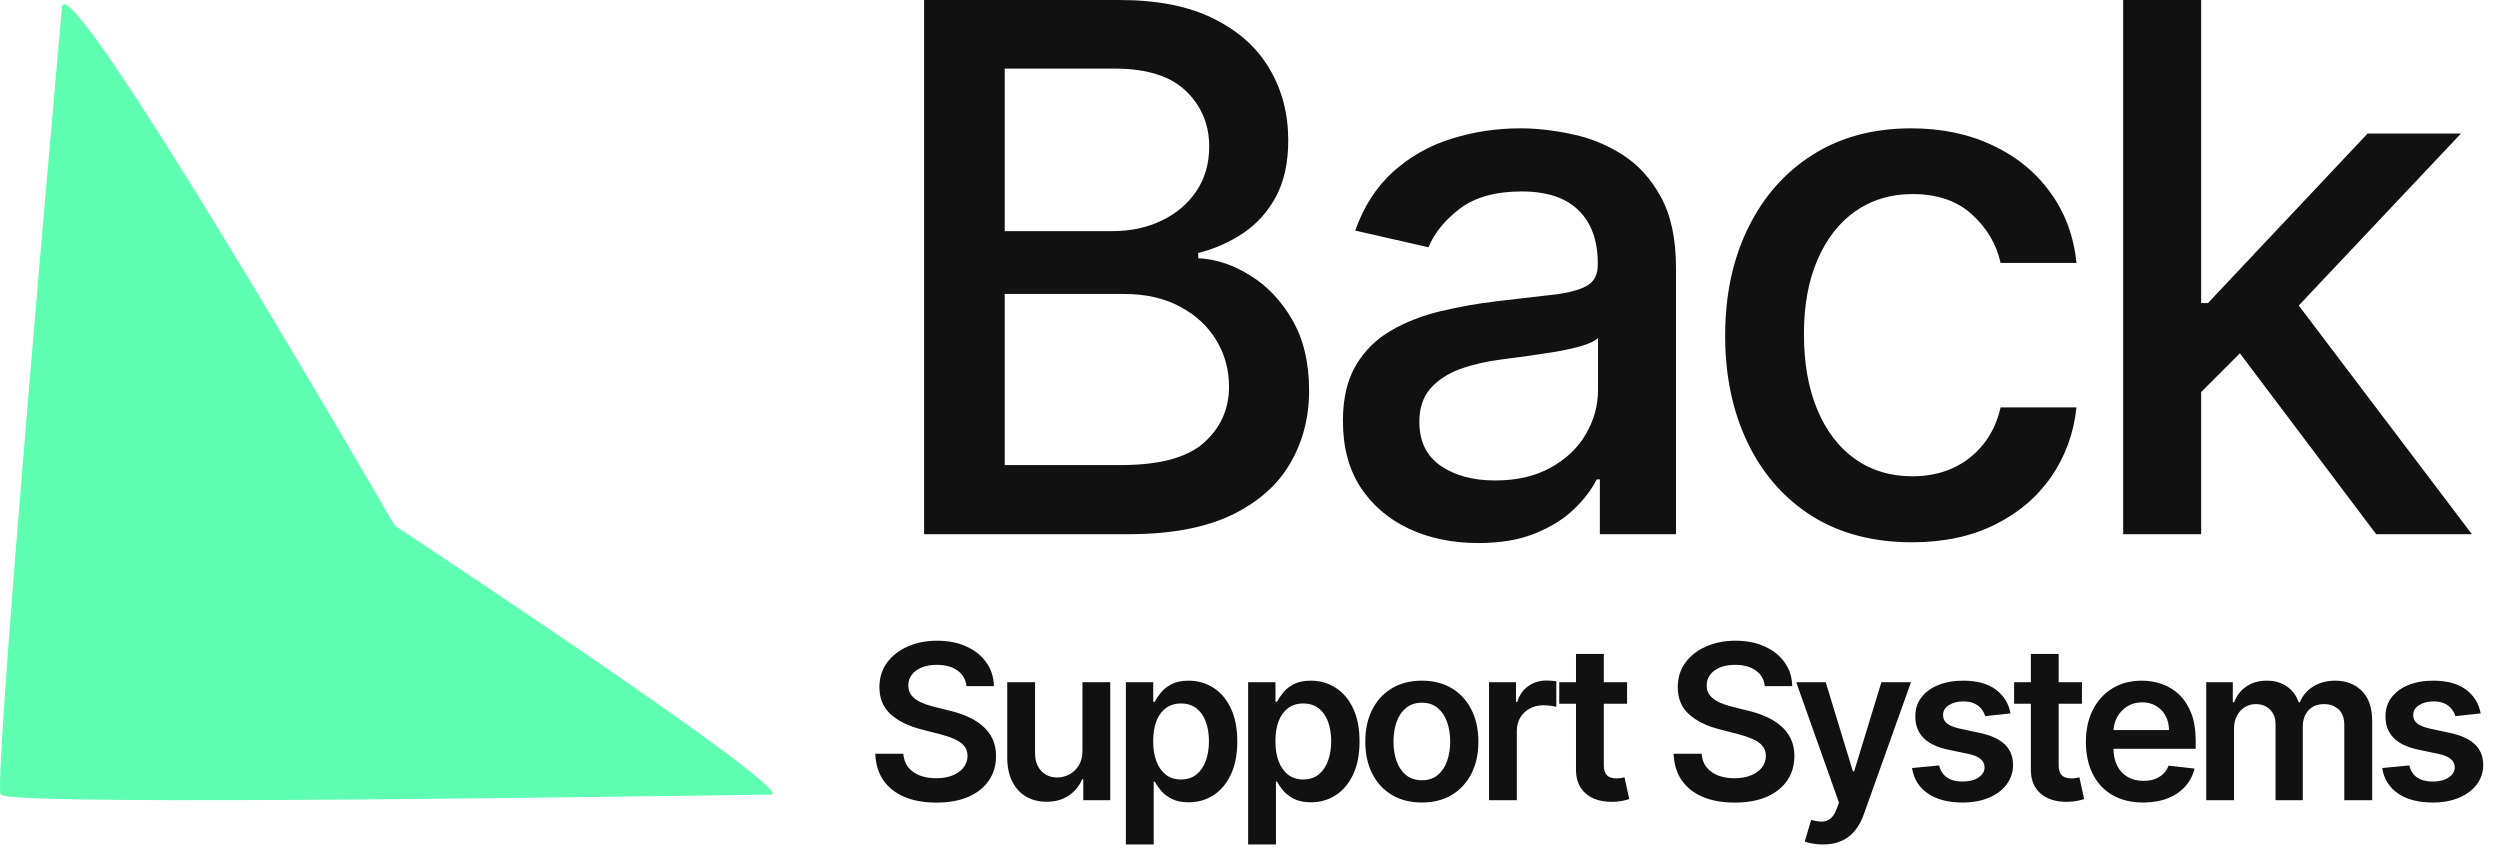 <svg xmlns="http://www.w3.org/2000/svg" fill="none" viewBox="0 0 234 80" height="80" width="234">
<path fill="#5FFFB2" d="M72.161 74.379C69.199 74.379 0.802 75.549 0.059 74.379C-0.684 73.21 5.789 0.797 5.789 0.797C5.789 -4.696 36.936 49.19 36.936 49.19C36.936 49.19 75.123 74.379 72.161 74.379Z"></path>
<path fill="#121111" d="M86.497 50V0.001H104.807C108.355 0.001 111.293 0.587 113.621 1.759C115.948 2.914 117.69 4.485 118.845 6.47C120.001 8.44 120.579 10.661 120.579 13.135C120.579 15.219 120.196 16.976 119.431 18.409C118.666 19.825 117.641 20.964 116.355 21.827C115.085 22.673 113.686 23.291 112.156 23.682V24.17C113.816 24.252 115.435 24.789 117.014 25.782C118.609 26.758 119.927 28.15 120.969 29.956C122.011 31.763 122.532 33.96 122.532 36.548C122.532 39.103 121.929 41.398 120.725 43.433C119.537 45.451 117.698 47.054 115.207 48.242C112.717 49.414 109.535 50 105.662 50H86.497ZM94.041 43.53H104.929C108.543 43.53 111.13 42.831 112.693 41.431C114.255 40.031 115.037 38.281 115.037 36.182C115.037 34.603 114.638 33.155 113.84 31.836C113.043 30.518 111.904 29.468 110.422 28.687C108.958 27.906 107.216 27.515 105.198 27.515H94.041V43.53ZM94.041 21.631H104.148C105.841 21.631 107.363 21.306 108.713 20.655C110.081 20.004 111.163 19.092 111.96 17.92C112.774 16.732 113.181 15.333 113.181 13.721C113.181 11.654 112.457 9.921 111.008 8.521C109.56 7.121 107.338 6.422 104.343 6.422H94.041V21.631ZM138.369 50.83C135.992 50.83 133.844 50.391 131.924 49.512C130.003 48.617 128.481 47.323 127.358 45.63C126.251 43.937 125.698 41.862 125.698 39.404C125.698 37.289 126.105 35.547 126.919 34.18C127.733 32.813 128.831 31.73 130.215 30.933C131.598 30.135 133.144 29.533 134.853 29.126C136.562 28.719 138.304 28.41 140.078 28.199C142.324 27.938 144.147 27.727 145.546 27.564C146.946 27.385 147.963 27.1 148.598 26.709C149.233 26.319 149.55 25.684 149.55 24.805V24.634C149.55 22.502 148.948 20.85 147.744 19.678C146.555 18.506 144.781 17.92 142.421 17.92C139.964 17.92 138.027 18.466 136.611 19.556C135.211 20.63 134.243 21.827 133.706 23.145L126.845 21.582C127.659 19.304 128.847 17.465 130.41 16.065C131.989 14.649 133.803 13.624 135.854 12.989C137.905 12.338 140.061 12.012 142.324 12.012C143.821 12.012 145.408 12.191 147.084 12.549C148.777 12.891 150.356 13.526 151.821 14.454C153.302 15.381 154.514 16.708 155.458 18.433C156.402 20.142 156.874 22.364 156.874 25.098V50H149.746V44.873H149.453C148.981 45.817 148.273 46.745 147.329 47.656C146.385 48.568 145.172 49.325 143.691 49.927C142.21 50.529 140.436 50.83 138.369 50.83ZM139.956 44.971C141.974 44.971 143.699 44.572 145.131 43.775C146.58 42.977 147.679 41.935 148.427 40.65C149.192 39.347 149.575 37.956 149.575 36.475V31.641C149.314 31.901 148.81 32.145 148.061 32.373C147.329 32.585 146.49 32.772 145.546 32.935C144.602 33.081 143.683 33.22 142.788 33.35C141.892 33.464 141.144 33.561 140.542 33.643C139.126 33.822 137.832 34.123 136.66 34.546C135.504 34.969 134.576 35.58 133.877 36.377C133.193 37.158 132.851 38.2 132.851 39.502C132.851 41.309 133.519 42.676 134.853 43.604C136.188 44.515 137.889 44.971 139.956 44.971ZM178.955 50.757C175.326 50.757 172.201 49.935 169.58 48.291C166.976 46.631 164.974 44.344 163.575 41.431C162.175 38.517 161.475 35.181 161.475 31.421C161.475 27.613 162.191 24.252 163.623 21.338C165.056 18.409 167.074 16.122 169.678 14.478C172.282 12.834 175.35 12.012 178.882 12.012C181.73 12.012 184.269 12.541 186.499 13.599C188.729 14.641 190.527 16.106 191.895 17.994C193.278 19.882 194.1 22.087 194.36 24.61H187.256C186.865 22.852 185.97 21.338 184.57 20.069C183.187 18.799 181.332 18.165 179.004 18.165C176.97 18.165 175.187 18.702 173.658 19.776C172.144 20.834 170.964 22.347 170.118 24.317C169.271 26.27 168.848 28.581 168.848 31.25C168.848 33.985 169.263 36.345 170.093 38.33C170.923 40.316 172.095 41.854 173.609 42.944C175.139 44.035 176.937 44.58 179.004 44.58C180.388 44.58 181.641 44.328 182.764 43.823C183.903 43.303 184.855 42.562 185.62 41.602C186.401 40.641 186.947 39.486 187.256 38.135H194.36C194.1 40.56 193.311 42.725 191.992 44.629C190.674 46.533 188.908 48.031 186.694 49.121C184.497 50.212 181.917 50.757 178.955 50.757ZM205.443 37.281L205.394 28.369H206.664L221.605 12.501H230.345L213.304 30.567H212.157L205.443 37.281ZM198.729 50V0.001H206.029V50H198.729ZM222.41 50L208.983 32.178L214.012 27.076L231.37 50H222.41Z"></path>
<path fill="#121111" d="M90.461 64.221C90.394 63.593 90.111 63.104 89.612 62.754C89.118 62.404 88.476 62.229 87.685 62.229C87.129 62.229 86.652 62.313 86.254 62.481C85.856 62.649 85.551 62.876 85.34 63.164C85.129 63.452 85.022 63.78 85.017 64.149C85.017 64.456 85.086 64.722 85.225 64.948C85.369 65.173 85.563 65.365 85.808 65.523C86.052 65.676 86.323 65.806 86.62 65.911C86.918 66.017 87.217 66.105 87.519 66.177L88.9 66.522C89.456 66.652 89.991 66.827 90.504 67.047C91.022 67.268 91.484 67.546 91.892 67.882C92.304 68.217 92.63 68.622 92.87 69.097C93.109 69.572 93.229 70.128 93.229 70.765C93.229 71.628 93.009 72.388 92.568 73.045C92.127 73.697 91.489 74.208 90.655 74.577C89.825 74.941 88.821 75.123 87.642 75.123C86.496 75.123 85.501 74.946 84.657 74.591C83.818 74.236 83.161 73.719 82.687 73.038C82.217 72.357 81.963 71.528 81.924 70.55H84.549C84.588 71.063 84.746 71.489 85.024 71.83C85.302 72.17 85.664 72.424 86.11 72.592C86.561 72.76 87.064 72.844 87.62 72.844C88.2 72.844 88.708 72.757 89.145 72.585C89.586 72.407 89.931 72.163 90.18 71.851C90.429 71.535 90.556 71.166 90.561 70.744C90.556 70.36 90.444 70.044 90.223 69.794C90.003 69.54 89.694 69.329 89.296 69.162C88.903 68.989 88.442 68.836 87.915 68.701L86.239 68.27C85.026 67.958 84.067 67.486 83.363 66.853C82.663 66.216 82.313 65.369 82.313 64.315C82.313 63.447 82.548 62.687 83.017 62.035C83.492 61.383 84.137 60.877 84.952 60.518C85.767 60.153 86.69 59.971 87.721 59.971C88.766 59.971 89.681 60.153 90.468 60.518C91.259 60.877 91.88 61.378 92.33 62.021C92.781 62.658 93.013 63.392 93.028 64.221H90.461ZM101.318 70.255V63.854H103.921V74.9H101.397V72.937H101.282C101.033 73.556 100.623 74.061 100.052 74.454C99.487 74.848 98.789 75.044 97.96 75.044C97.236 75.044 96.596 74.884 96.04 74.562C95.488 74.236 95.057 73.764 94.745 73.146C94.433 72.522 94.278 71.77 94.278 70.888V63.854H96.881V70.485C96.881 71.185 97.073 71.741 97.456 72.153C97.84 72.566 98.343 72.772 98.966 72.772C99.35 72.772 99.722 72.678 100.081 72.491C100.441 72.304 100.736 72.026 100.966 71.657C101.201 71.283 101.318 70.816 101.318 70.255ZM105.383 79.043V63.854H107.943V65.681H108.094C108.229 65.412 108.418 65.127 108.663 64.825C108.907 64.518 109.238 64.257 109.655 64.041C110.072 63.821 110.604 63.711 111.251 63.711C112.105 63.711 112.874 63.929 113.56 64.365C114.25 64.796 114.797 65.436 115.2 66.285C115.607 67.129 115.811 68.164 115.811 69.392C115.811 70.605 115.612 71.635 115.214 72.484C114.816 73.333 114.274 73.98 113.589 74.426C112.903 74.872 112.126 75.095 111.259 75.095C110.626 75.095 110.101 74.989 109.684 74.778C109.267 74.567 108.931 74.313 108.677 74.016C108.428 73.714 108.234 73.429 108.094 73.16H107.987V79.043H105.383ZM107.936 69.377C107.936 70.092 108.037 70.717 108.238 71.254C108.444 71.791 108.739 72.211 109.123 72.513C109.511 72.81 109.981 72.959 110.532 72.959C111.108 72.959 111.589 72.805 111.978 72.499C112.366 72.187 112.659 71.763 112.855 71.226C113.057 70.684 113.157 70.068 113.157 69.377C113.157 68.692 113.059 68.083 112.862 67.551C112.666 67.019 112.373 66.602 111.985 66.299C111.597 65.997 111.112 65.846 110.532 65.846C109.976 65.846 109.504 65.993 109.116 66.285C108.727 66.578 108.432 66.987 108.231 67.515C108.035 68.042 107.936 68.663 107.936 69.377ZM116.825 79.043V63.854H119.385V65.681H119.536C119.671 65.412 119.86 65.127 120.104 64.825C120.349 64.518 120.68 64.257 121.097 64.041C121.514 63.821 122.046 63.711 122.693 63.711C123.547 63.711 124.316 63.929 125.002 64.365C125.692 64.796 126.239 65.436 126.641 66.285C127.049 67.129 127.253 68.164 127.253 69.392C127.253 70.605 127.054 71.635 126.656 72.484C126.258 73.333 125.716 73.98 125.031 74.426C124.345 74.872 123.568 75.095 122.7 75.095C122.068 75.095 121.543 74.989 121.126 74.778C120.708 74.567 120.373 74.313 120.119 74.016C119.869 73.714 119.675 73.429 119.536 73.16H119.428V79.043H116.825ZM119.378 69.377C119.378 70.092 119.479 70.717 119.68 71.254C119.886 71.791 120.181 72.211 120.565 72.513C120.953 72.81 121.423 72.959 121.974 72.959C122.549 72.959 123.031 72.805 123.42 72.499C123.808 72.187 124.1 71.763 124.297 71.226C124.498 70.684 124.599 70.068 124.599 69.377C124.599 68.692 124.501 68.083 124.304 67.551C124.108 67.019 123.815 66.602 123.427 66.299C123.038 65.997 122.554 65.846 121.974 65.846C121.418 65.846 120.946 65.993 120.557 66.285C120.169 66.578 119.874 66.987 119.673 67.515C119.476 68.042 119.378 68.663 119.378 69.377ZM133.085 75.116C132.006 75.116 131.072 74.879 130.281 74.404C129.489 73.93 128.876 73.266 128.44 72.412C128.008 71.559 127.792 70.562 127.792 69.421C127.792 68.279 128.008 67.28 128.44 66.422C128.876 65.564 129.489 64.897 130.281 64.422C131.072 63.948 132.006 63.711 133.085 63.711C134.164 63.711 135.099 63.948 135.89 64.422C136.681 64.897 137.292 65.564 137.724 66.422C138.16 67.28 138.378 68.279 138.378 69.421C138.378 70.562 138.16 71.559 137.724 72.412C137.292 73.266 136.681 73.93 135.89 74.404C135.099 74.879 134.164 75.116 133.085 75.116ZM133.1 73.031C133.684 73.031 134.173 72.87 134.567 72.549C134.96 72.223 135.252 71.787 135.444 71.24C135.64 70.693 135.739 70.085 135.739 69.413C135.739 68.737 135.64 68.126 135.444 67.579C135.252 67.028 134.96 66.59 134.567 66.263C134.173 65.938 133.684 65.775 133.1 65.775C132.5 65.775 132.002 65.938 131.604 66.263C131.211 66.59 130.916 67.028 130.719 67.579C130.527 68.126 130.432 68.737 130.432 69.413C130.432 70.085 130.527 70.693 130.719 71.24C130.916 71.787 131.211 72.223 131.604 72.549C132.002 72.87 132.5 73.031 133.1 73.031ZM139.373 74.9V63.854H141.897V65.695H142.012C142.213 65.058 142.558 64.566 143.047 64.221C143.541 63.871 144.104 63.696 144.737 63.696C144.881 63.696 145.042 63.703 145.219 63.718C145.401 63.727 145.552 63.744 145.672 63.768V66.163C145.562 66.124 145.387 66.091 145.147 66.062C144.912 66.029 144.685 66.012 144.464 66.012C143.989 66.012 143.563 66.115 143.184 66.321C142.81 66.522 142.515 66.803 142.299 67.162C142.084 67.522 141.976 67.937 141.976 68.407V74.9H139.373ZM152.296 63.854V65.868H145.946V63.854H152.296ZM147.513 61.208H150.117V71.578C150.117 71.928 150.169 72.196 150.275 72.383C150.385 72.566 150.529 72.69 150.706 72.757C150.884 72.825 151.08 72.858 151.296 72.858C151.459 72.858 151.608 72.846 151.742 72.822C151.881 72.798 151.987 72.776 152.058 72.757L152.497 74.793C152.358 74.841 152.159 74.893 151.9 74.951C151.646 75.008 151.334 75.042 150.965 75.051C150.313 75.071 149.726 74.972 149.203 74.757C148.681 74.536 148.266 74.196 147.959 73.735C147.657 73.275 147.509 72.7 147.513 72.009V61.208ZM165.185 64.221C165.118 63.593 164.835 63.104 164.337 62.754C163.843 62.404 163.2 62.229 162.409 62.229C161.853 62.229 161.376 62.313 160.978 62.481C160.58 62.649 160.276 62.876 160.065 63.164C159.854 63.452 159.746 63.78 159.741 64.149C159.741 64.456 159.811 64.722 159.95 64.948C160.094 65.173 160.288 65.365 160.532 65.523C160.777 65.676 161.048 65.806 161.345 65.911C161.642 66.017 161.942 66.105 162.244 66.177L163.625 66.522C164.181 66.652 164.715 66.827 165.228 67.047C165.746 67.268 166.209 67.546 166.616 67.882C167.028 68.217 167.355 68.622 167.594 69.097C167.834 69.572 167.954 70.128 167.954 70.765C167.954 71.628 167.733 72.388 167.292 73.045C166.851 73.697 166.213 74.208 165.379 74.577C164.55 74.941 163.545 75.123 162.366 75.123C161.22 75.123 160.225 74.946 159.382 74.591C158.543 74.236 157.886 73.719 157.411 73.038C156.941 72.357 156.687 71.528 156.649 70.55H159.274C159.312 71.063 159.47 71.489 159.748 71.83C160.026 72.17 160.388 72.424 160.834 72.592C161.285 72.76 161.788 72.844 162.345 72.844C162.925 72.844 163.433 72.757 163.869 72.585C164.31 72.407 164.655 72.163 164.905 71.851C165.154 71.535 165.281 71.166 165.286 70.744C165.281 70.36 165.168 70.044 164.948 69.794C164.727 69.54 164.418 69.329 164.02 69.162C163.627 68.989 163.167 68.836 162.639 68.701L160.964 68.27C159.751 67.958 158.792 67.486 158.087 66.853C157.387 66.216 157.037 65.369 157.037 64.315C157.037 63.447 157.272 62.687 157.742 62.035C158.217 61.383 158.861 60.877 159.676 60.518C160.492 60.153 161.414 59.971 162.445 59.971C163.49 59.971 164.406 60.153 165.192 60.518C165.983 60.877 166.604 61.378 167.055 62.021C167.506 62.658 167.738 63.392 167.752 64.221H165.185ZM170.62 79.043C170.266 79.043 169.937 79.014 169.635 78.956C169.338 78.904 169.101 78.841 168.923 78.769L169.527 76.741C169.906 76.852 170.244 76.904 170.541 76.9C170.838 76.895 171.1 76.801 171.325 76.619C171.555 76.442 171.749 76.144 171.908 75.727L172.13 75.13L168.125 63.854H170.886L173.432 72.196H173.547L176.1 63.854H178.869L174.446 76.238C174.24 76.823 173.967 77.324 173.626 77.741C173.286 78.163 172.869 78.484 172.375 78.705C171.886 78.93 171.301 79.043 170.62 79.043ZM188.186 66.774L185.812 67.033C185.745 66.793 185.628 66.568 185.46 66.357C185.297 66.146 185.076 65.976 184.798 65.846C184.52 65.717 184.18 65.652 183.777 65.652C183.235 65.652 182.78 65.77 182.411 66.005C182.047 66.24 181.867 66.544 181.872 66.918C181.867 67.239 181.984 67.5 182.224 67.702C182.468 67.903 182.871 68.069 183.432 68.198L185.316 68.601C186.361 68.826 187.138 69.183 187.646 69.672C188.159 70.161 188.418 70.801 188.423 71.592C188.418 72.287 188.214 72.901 187.812 73.433C187.414 73.961 186.86 74.373 186.15 74.67C185.441 74.968 184.626 75.116 183.705 75.116C182.353 75.116 181.265 74.833 180.44 74.267C179.616 73.697 179.124 72.904 178.966 71.887L181.505 71.643C181.62 72.141 181.864 72.518 182.238 72.772C182.612 73.026 183.099 73.153 183.698 73.153C184.317 73.153 184.813 73.026 185.187 72.772C185.565 72.518 185.755 72.204 185.755 71.83C185.755 71.513 185.633 71.252 185.388 71.046C185.148 70.84 184.774 70.681 184.266 70.571L182.382 70.176C181.323 69.955 180.539 69.584 180.031 69.061C179.522 68.534 179.271 67.867 179.275 67.062C179.271 66.381 179.455 65.791 179.829 65.293C180.208 64.789 180.733 64.401 181.404 64.128C182.08 63.85 182.859 63.711 183.741 63.711C185.036 63.711 186.055 63.986 186.798 64.538C187.546 65.089 188.008 65.834 188.186 66.774ZM194.87 63.854V65.868H188.52V63.854H194.87ZM190.088 61.208H192.691V71.578C192.691 71.928 192.744 72.196 192.849 72.383C192.96 72.566 193.104 72.69 193.281 72.757C193.458 72.825 193.655 72.858 193.871 72.858C194.034 72.858 194.182 72.846 194.317 72.822C194.456 72.798 194.561 72.776 194.633 72.757L195.072 74.793C194.933 74.841 194.734 74.893 194.475 74.951C194.221 75.008 193.909 75.042 193.54 75.051C192.888 75.071 192.301 74.972 191.778 74.757C191.255 74.536 190.841 74.196 190.534 73.735C190.232 73.275 190.083 72.7 190.088 72.009V61.208ZM200.604 75.116C199.496 75.116 198.54 74.886 197.735 74.426C196.934 73.961 196.318 73.304 195.886 72.455C195.455 71.602 195.239 70.597 195.239 69.442C195.239 68.306 195.455 67.309 195.886 66.451C196.323 65.588 196.931 64.916 197.713 64.437C198.494 63.953 199.413 63.711 200.467 63.711C201.148 63.711 201.79 63.821 202.395 64.041C203.003 64.257 203.54 64.593 204.005 65.048C204.475 65.504 204.844 66.084 205.113 66.788C205.381 67.489 205.516 68.323 205.516 69.291V70.089H196.462V68.335H203.02C203.015 67.836 202.908 67.393 202.697 67.004C202.486 66.611 202.191 66.302 201.812 66.076C201.438 65.851 201.002 65.739 200.503 65.739C199.971 65.739 199.504 65.868 199.101 66.127C198.698 66.381 198.384 66.717 198.159 67.134C197.938 67.546 197.826 67.999 197.821 68.493V70.025C197.821 70.667 197.938 71.218 198.173 71.679C198.408 72.134 198.737 72.484 199.158 72.729C199.58 72.968 200.074 73.088 200.64 73.088C201.019 73.088 201.361 73.035 201.668 72.93C201.975 72.82 202.241 72.659 202.466 72.448C202.692 72.237 202.862 71.976 202.977 71.664L205.408 71.938C205.254 72.58 204.962 73.141 204.53 73.62C204.104 74.095 203.557 74.464 202.891 74.728C202.224 74.987 201.462 75.116 200.604 75.116ZM206.503 74.9V63.854H208.991V65.731H209.121C209.351 65.099 209.732 64.605 210.264 64.25C210.796 63.89 211.431 63.711 212.17 63.711C212.918 63.711 213.548 63.893 214.061 64.257C214.579 64.617 214.943 65.108 215.154 65.731H215.269C215.514 65.118 215.926 64.629 216.506 64.264C217.091 63.895 217.784 63.711 218.584 63.711C219.601 63.711 220.43 64.032 221.073 64.674C221.715 65.317 222.036 66.254 222.036 67.486V74.9H219.426V67.889C219.426 67.203 219.244 66.702 218.879 66.386C218.515 66.065 218.069 65.904 217.542 65.904C216.914 65.904 216.422 66.1 216.067 66.494C215.717 66.882 215.542 67.388 215.542 68.011V74.9H212.99V67.781C212.99 67.21 212.817 66.755 212.472 66.415C212.131 66.074 211.686 65.904 211.134 65.904C210.76 65.904 210.42 66 210.113 66.192C209.806 66.379 209.562 66.645 209.379 66.99C209.197 67.33 209.106 67.728 209.106 68.184V74.9H206.503ZM232.193 66.774L229.82 67.033C229.752 66.793 229.635 66.568 229.467 66.357C229.304 66.146 229.084 65.976 228.806 65.846C228.527 65.717 228.187 65.652 227.784 65.652C227.243 65.652 226.787 65.77 226.418 66.005C226.054 66.24 225.874 66.544 225.879 66.918C225.874 67.239 225.991 67.5 226.231 67.702C226.476 67.903 226.878 68.069 227.439 68.198L229.323 68.601C230.368 68.826 231.145 69.183 231.653 69.672C232.166 70.161 232.425 70.801 232.43 71.592C232.425 72.287 232.221 72.901 231.819 73.433C231.421 73.961 230.867 74.373 230.158 74.67C229.448 74.968 228.633 75.116 227.712 75.116C226.36 75.116 225.272 74.833 224.448 74.267C223.623 73.697 223.132 72.904 222.973 71.887L225.512 71.643C225.627 72.141 225.871 72.518 226.245 72.772C226.619 73.026 227.106 73.153 227.705 73.153C228.324 73.153 228.82 73.026 229.194 72.772C229.573 72.518 229.762 72.204 229.762 71.83C229.762 71.513 229.64 71.252 229.395 71.046C229.155 70.84 228.782 70.681 228.273 70.571L226.389 70.176C225.33 69.955 224.546 69.584 224.038 69.061C223.529 68.534 223.278 67.867 223.283 67.062C223.278 66.381 223.462 65.791 223.836 65.293C224.215 64.789 224.74 64.401 225.411 64.128C226.087 63.85 226.866 63.711 227.748 63.711C229.043 63.711 230.062 63.986 230.805 64.538C231.553 65.089 232.015 65.834 232.193 66.774Z"></path>
</svg>
